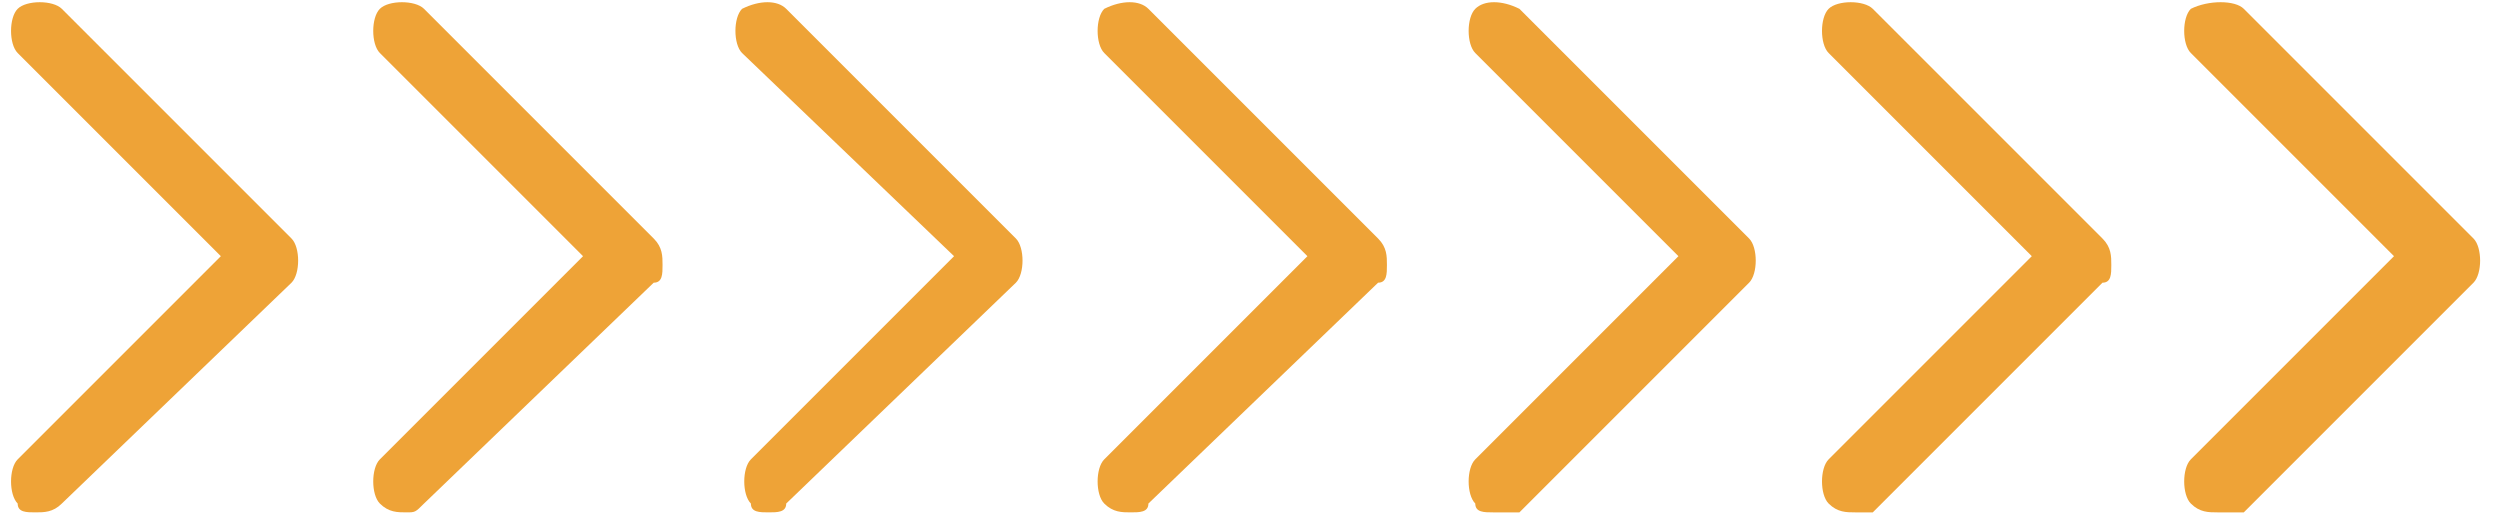 <?xml version="1.0" encoding="utf-8"?>
<!-- Generator: Adobe Illustrator 26.0.3, SVG Export Plug-In . SVG Version: 6.00 Build 0)  -->
<svg version="1.1" id="Layer_1" xmlns="http://www.w3.org/2000/svg" xmlns:xlink="http://www.w3.org/1999/xlink" x="0px" y="0px"
	 viewBox="0 0 28.3 5.9" style="enable-background:new 0 0 28.3 5.9;" xml:space="preserve">
<style type="text/css">
	.st0{fill:#EEA337;}
</style>
<path class="st0" d="M0.4,5.8c-0.1,0-0.2,0-0.2-0.1c-0.1-0.1-0.1-0.4,0-0.5l0,0l2.3-2.3L0.2,0.6c-0.1-0.1-0.1-0.4,0-0.5
	s0.4-0.1,0.5,0l2.6,2.6c0.1,0.1,0.1,0.4,0,0.5l0,0L0.7,5.7C0.6,5.8,0.5,5.8,0.4,5.8z"/>
<path class="st0" d="M4.6,5.8c-0.1,0-0.2,0-0.3-0.1c-0.1-0.1-0.1-0.4,0-0.5l2.3-2.3L4.3,0.6c-0.1-0.1-0.1-0.4,0-0.5s0.4-0.1,0.5,0
	l2.6,2.6C7.5,2.8,7.5,2.9,7.5,3s0,0.2-0.1,0.2L4.8,5.7C4.7,5.8,4.7,5.8,4.6,5.8z"/>
<path class="st0" d="M8.7,5.8c-0.1,0-0.2,0-0.2-0.1c-0.1-0.1-0.1-0.4,0-0.5l0,0l2.3-2.3L8.4,0.6c-0.1-0.1-0.1-0.4,0-0.5l0,0
	C8.6,0,8.8,0,8.9,0.1l2.6,2.6c0.1,0.1,0.1,0.4,0,0.5l0,0L8.9,5.7C8.9,5.8,8.8,5.8,8.7,5.8z"/>
<path class="st0" d="M12.8,5.8c-0.1,0-0.2,0-0.3-0.1s-0.1-0.4,0-0.5l2.3-2.3l-2.3-2.3c-0.1-0.1-0.1-0.4,0-0.5C12.7,0,12.9,0,13,0.1
	l2.6,2.6c0.1,0.1,0.1,0.2,0.1,0.3s0,0.2-0.1,0.2L13,5.7C13,5.8,12.9,5.8,12.8,5.8z"/>
<path class="st0" d="M16.9,5.8c-0.1,0-0.2,0-0.2-0.1c-0.1-0.1-0.1-0.4,0-0.5l0,0L19,2.9l-2.3-2.3c-0.1-0.1-0.1-0.4,0-0.5l0,0
	C16.8,0,17,0,17.2,0.1l2.6,2.6c0.1,0.1,0.1,0.4,0,0.5l0,0l-2.6,2.6C17.1,5.8,17,5.8,16.9,5.8z"/>
<path class="st0" d="M21,5.8c-0.1,0-0.2,0-0.3-0.1c-0.1-0.1-0.1-0.4,0-0.5L23,2.9l-2.3-2.3c-0.1-0.1-0.1-0.4,0-0.5s0.4-0.1,0.5,0
	l2.6,2.6c0.1,0.1,0.1,0.2,0.1,0.3s0,0.2-0.1,0.2l-2.6,2.6C21.2,5.8,21.1,5.8,21,5.8z"/>
<path class="st0" d="M25.1,5.8c-0.1,0-0.2,0-0.3-0.1c-0.1-0.1-0.1-0.4,0-0.5l2.3-2.3l-2.3-2.3c-0.1-0.1-0.1-0.4,0-0.5l0,0
	C25,0,25.3,0,25.4,0.1L28,2.7c0.1,0.1,0.1,0.4,0,0.5l0,0l-2.6,2.6C25.3,5.8,25.2,5.8,25.1,5.8z"/>
</svg>
